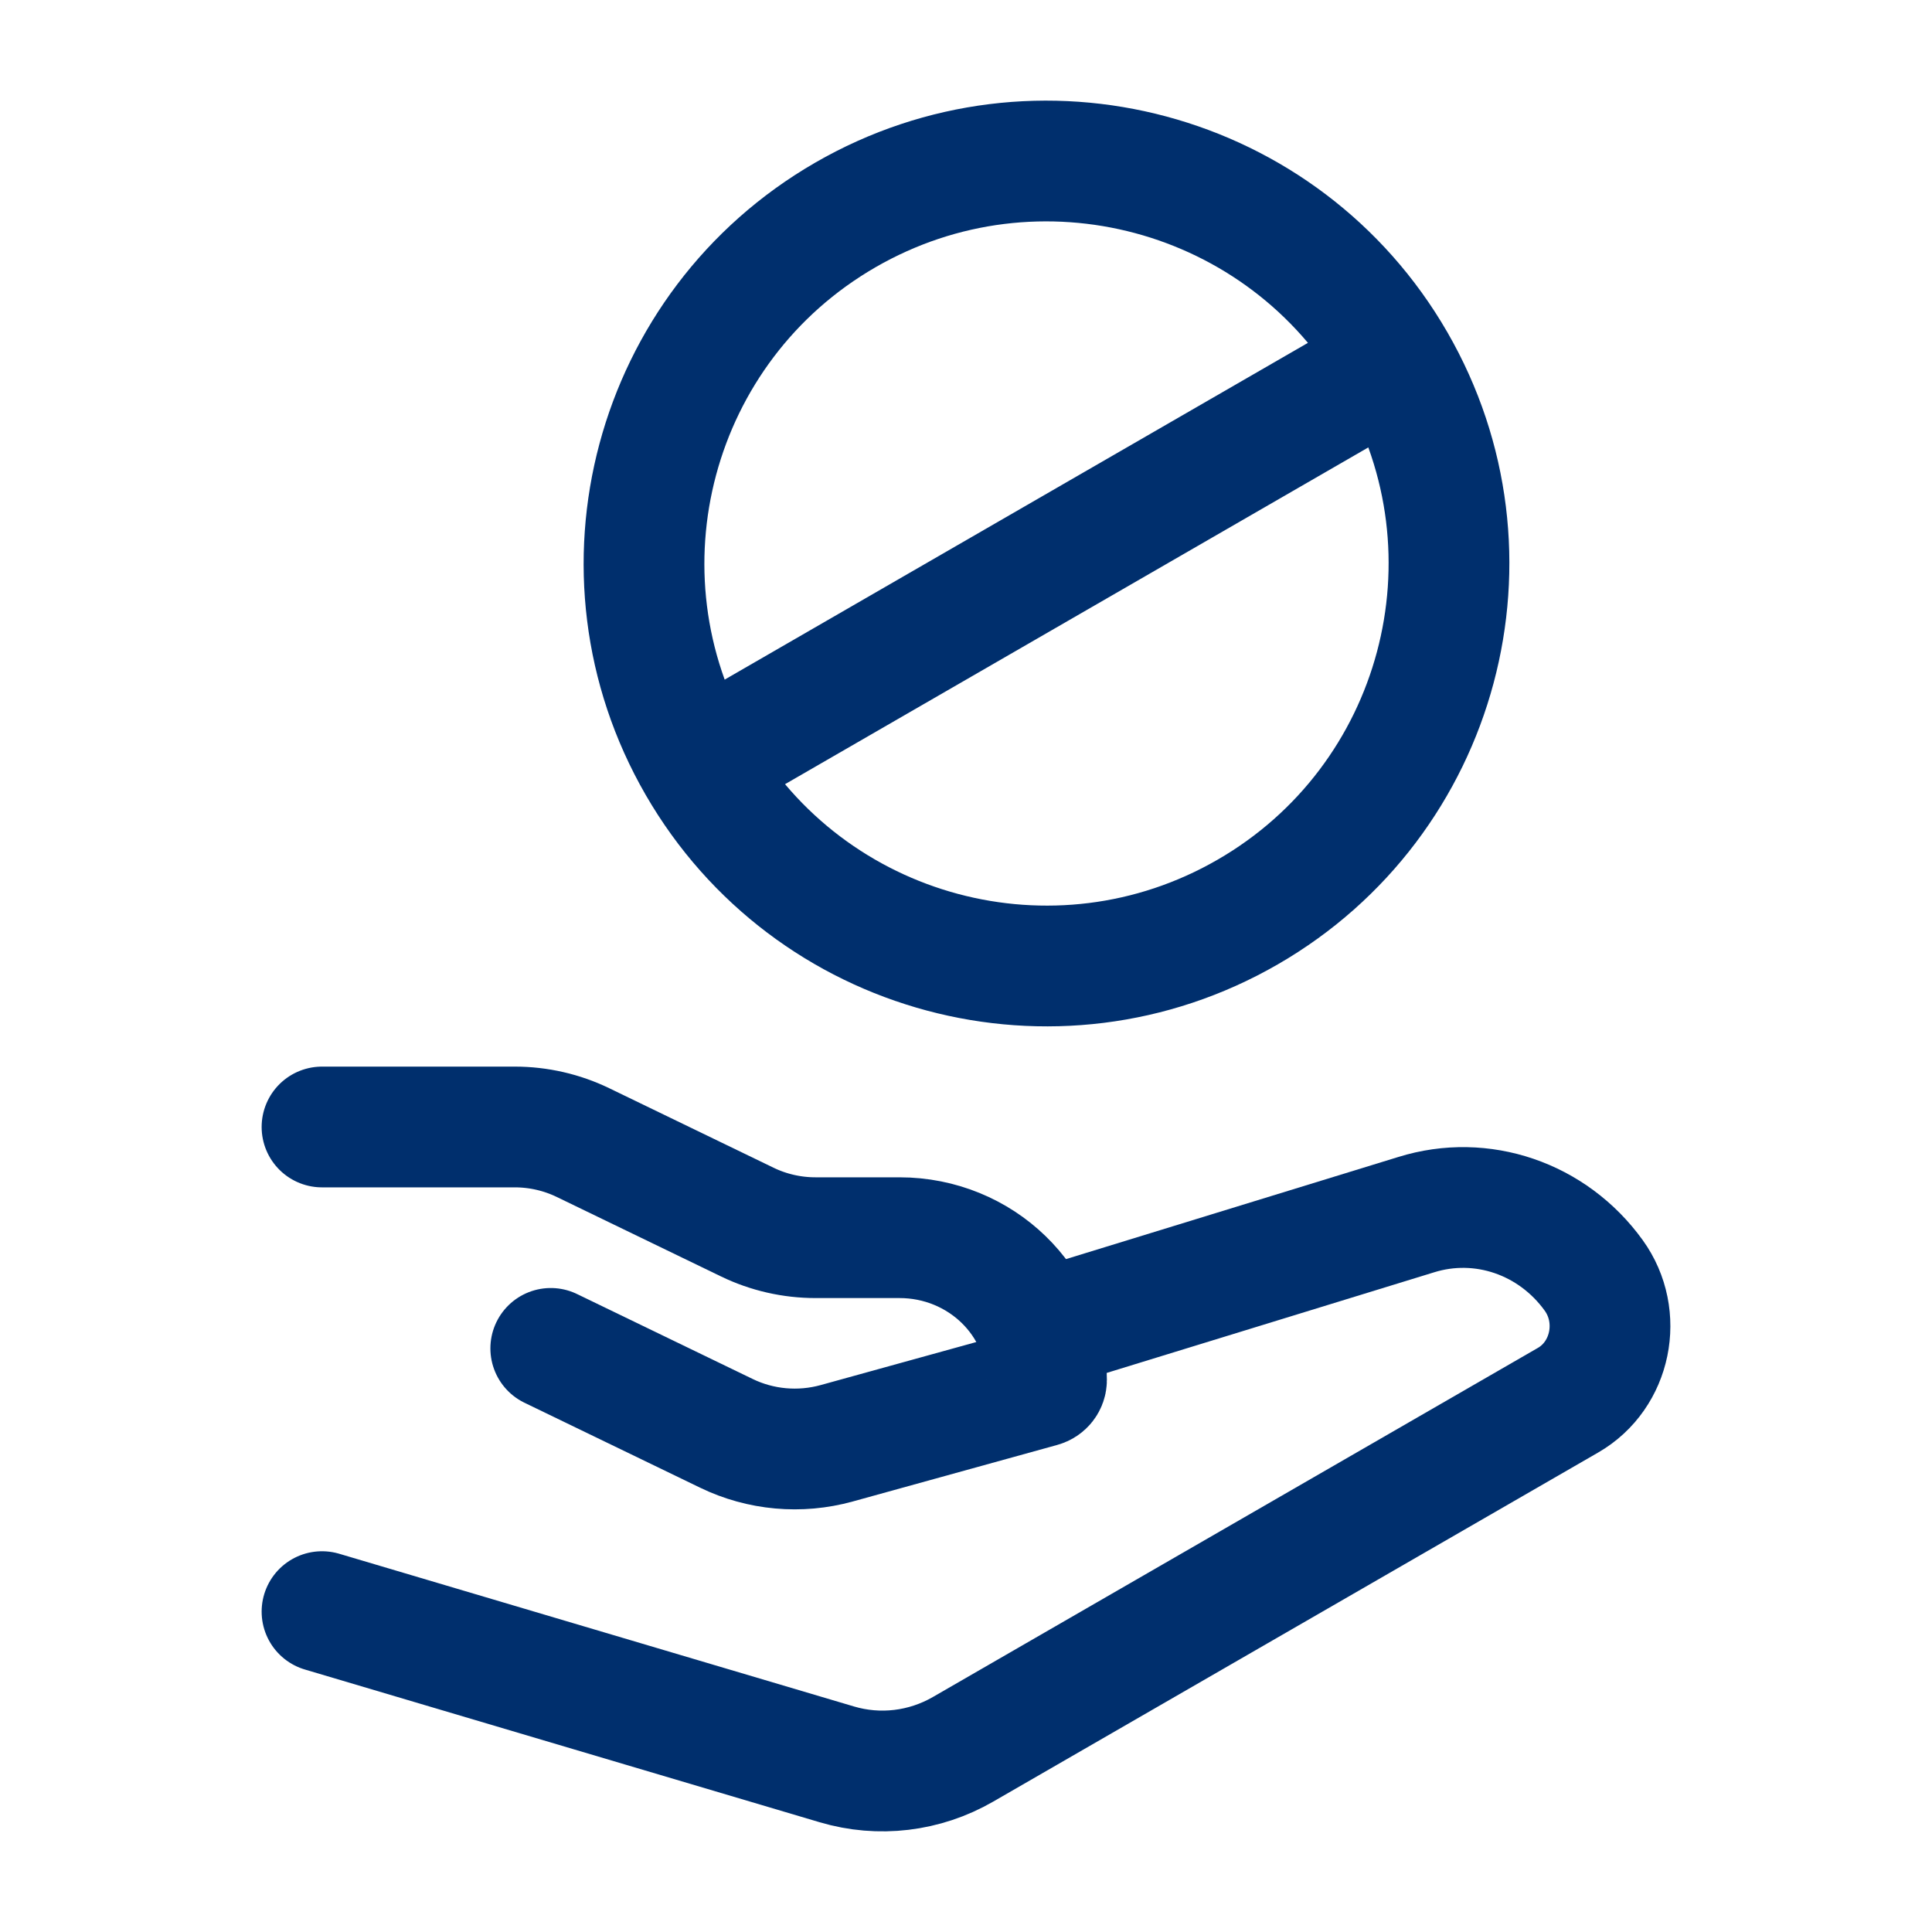 <svg xmlns="http://www.w3.org/2000/svg" width="40" height="40" viewBox="0 0 40 40" fill="none"><path d="M6.667 23.333H10.658C11.148 23.333 11.632 23.444 12.07 23.656L15.474 25.303C15.912 25.515 16.396 25.625 16.886 25.625H18.623C20.304 25.625 21.667 26.944 21.667 28.57C21.667 28.636 21.622 28.693 21.556 28.711L17.322 29.882C16.562 30.092 15.748 30.019 15.042 29.677L11.403 27.917" stroke="#002F6D" stroke-width="2.5" stroke-linecap="round" stroke-linejoin="round"></path><path d="M21.667 27.5L29.321 25.148C30.678 24.725 32.145 25.227 32.995 26.404C33.61 27.255 33.359 28.474 32.464 28.99L19.938 36.218C19.142 36.677 18.201 36.789 17.325 36.529L6.667 33.367" stroke="#002F6D" stroke-width="2.5" stroke-linecap="round" stroke-linejoin="round"></path><path d="M28.882 7.501C31.183 11.486 29.818 16.582 25.833 18.882C21.848 21.183 16.752 19.818 14.451 15.833M28.882 7.501C26.581 3.516 21.486 2.15 17.501 4.451C13.516 6.752 12.15 11.848 14.451 15.833M28.882 7.501L14.451 15.833" stroke="#002F6D" stroke-width="2.5"></path></svg>